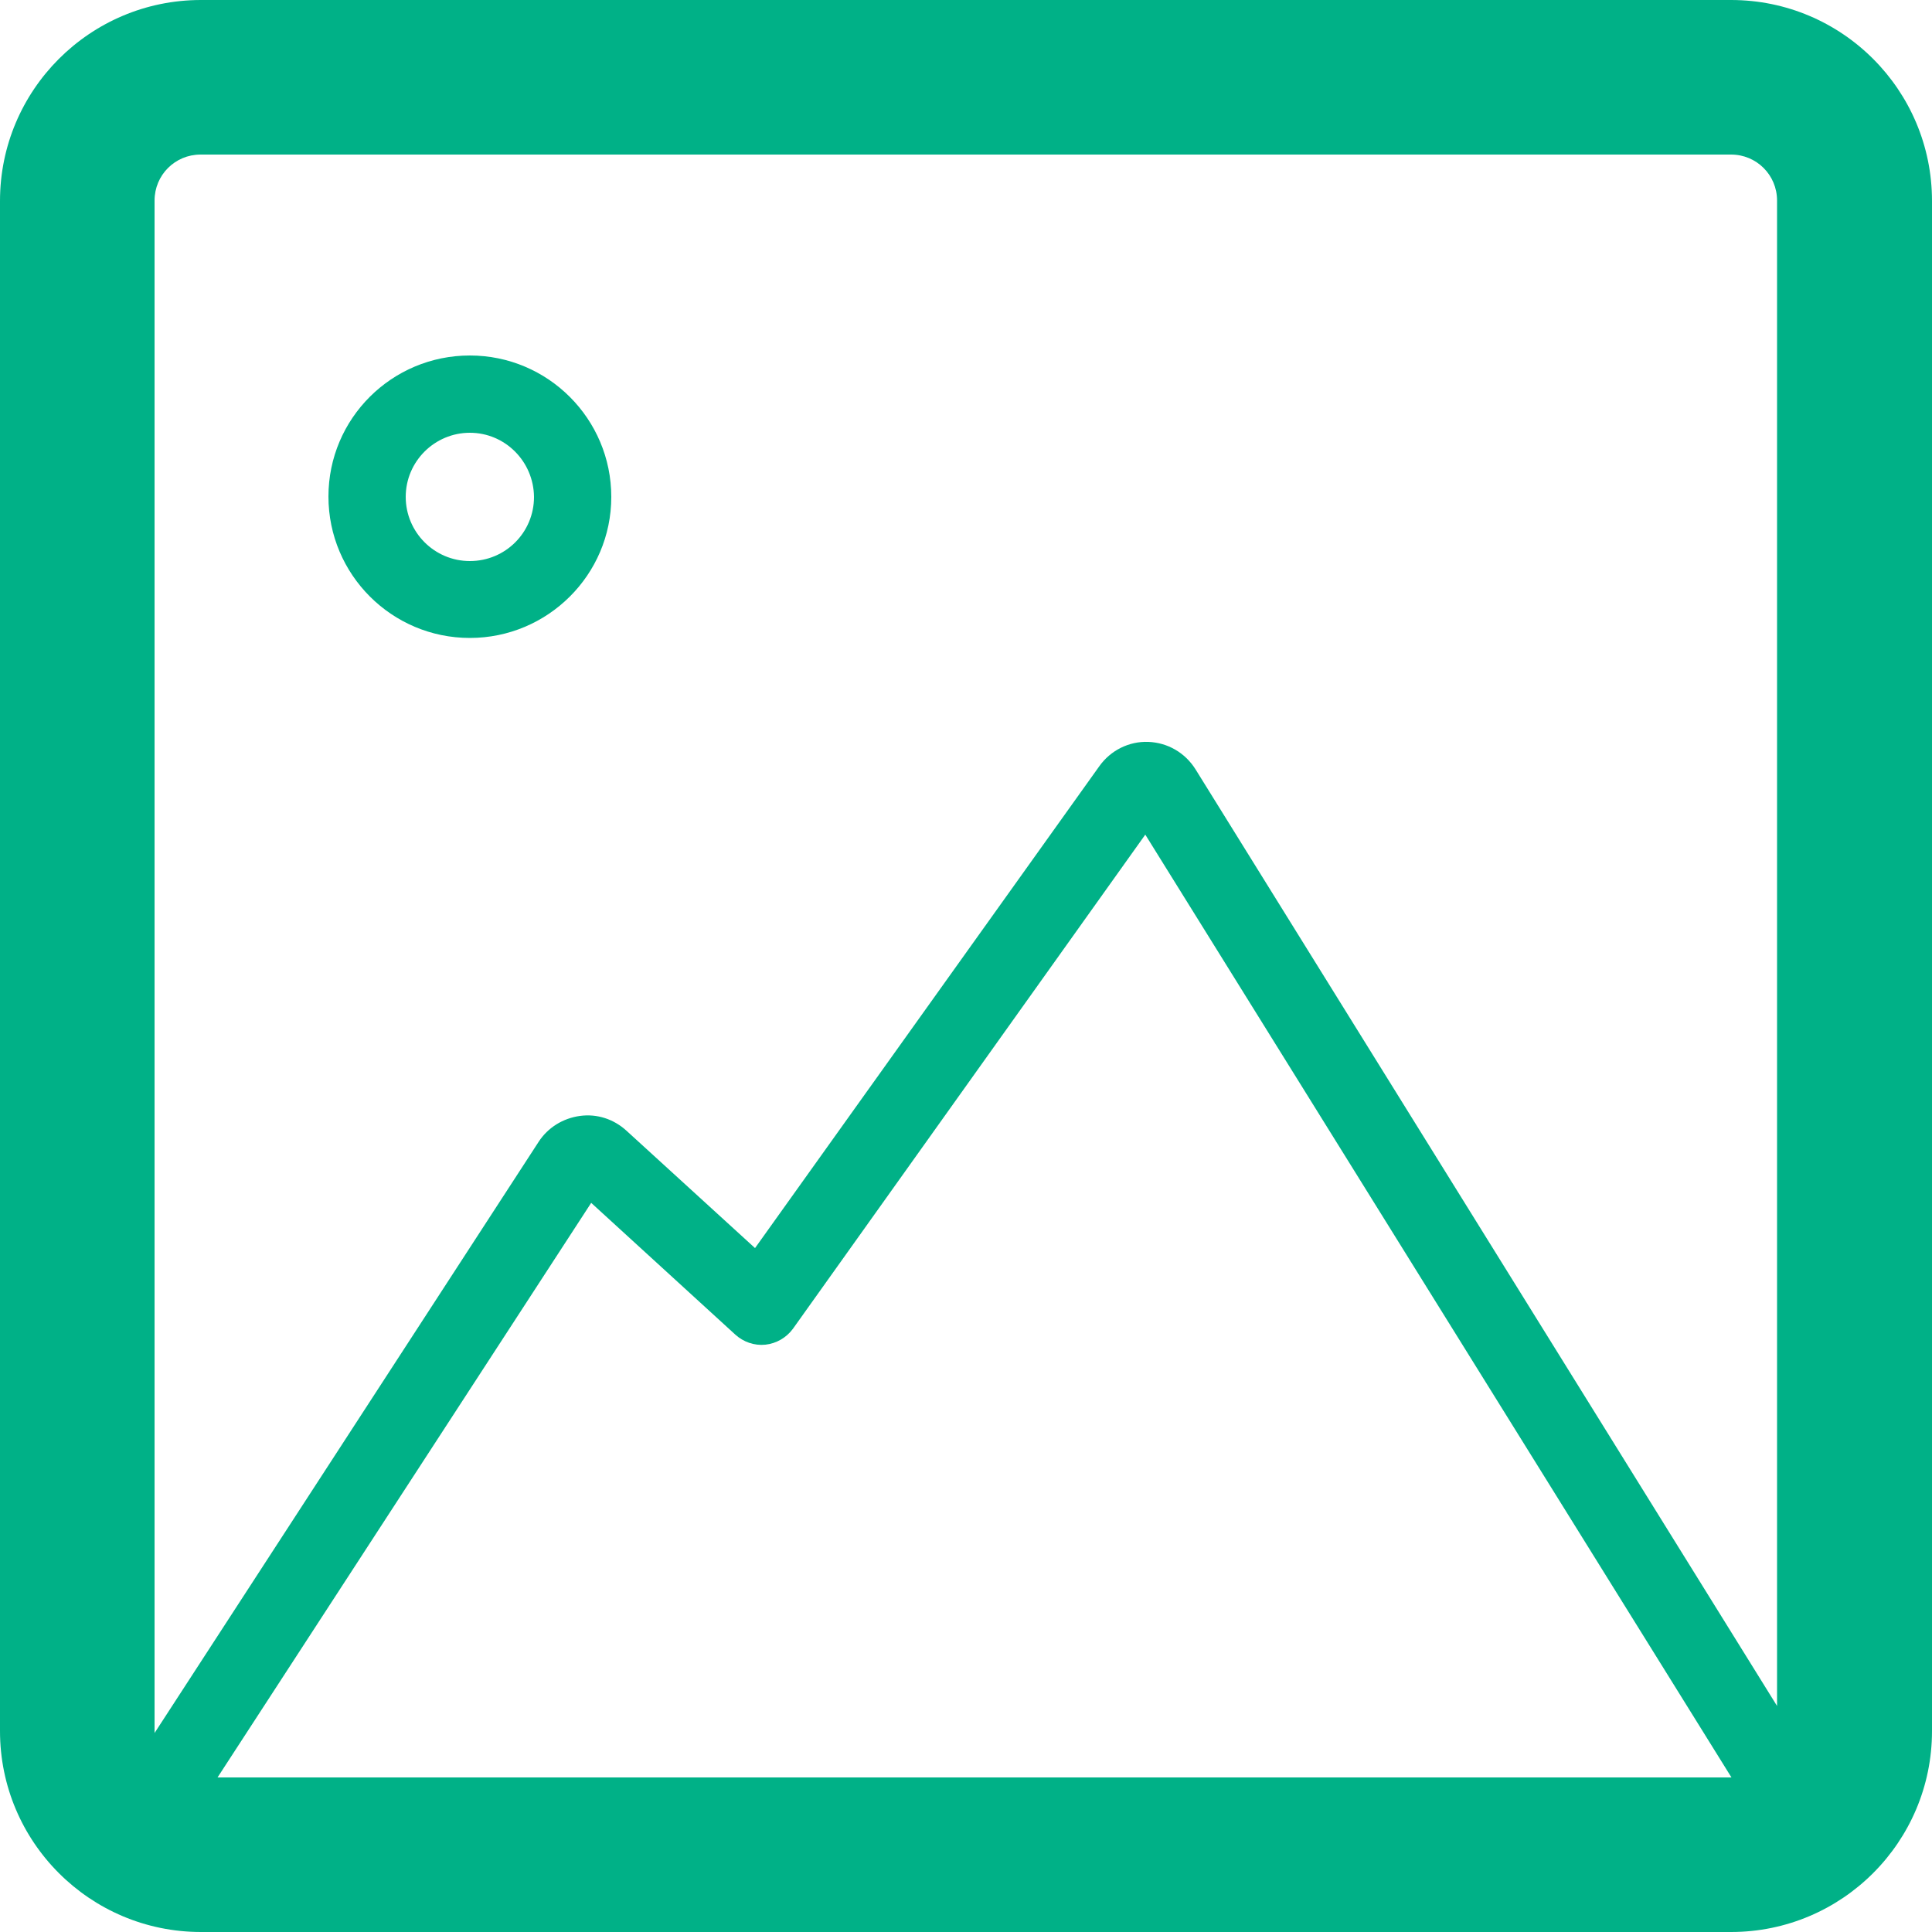 <?xml version="1.0" encoding="utf-8"?>
<!-- Generator: Adobe Illustrator 19.0.1, SVG Export Plug-In . SVG Version: 6.00 Build 0)  -->
<svg version="1.1" id="Слой_1" xmlns="http://www.w3.org/2000/svg" xmlns:xlink="http://www.w3.org/1999/xlink" x="0px" y="0px"
	 viewBox="-229 31 500 500" style="enable-background:new -229 31 500 500;" xml:space="preserve">
<style type="text/css">
	.st0{fill:#00B187;}
</style>
<g>
	<path class="st0" d="M271,83c0-28.7-23.3-52-52-52h-396c-28.7,0-52,23.3-52,52v396c0,28.7,23.3,52,52,52h396c28.7,0,52-23.3,52-52
		V83z M-189,82.9c0-6.6,5.3-11.9,11.9-11.9H219c6.6,0,11.9,5.3,11.9,11.9v389.6L80.4,230.1c-2.7-4.3-7.2-6.9-12.2-7.1
		c-5-0.2-9.8,2.2-12.7,6.3L-33.6,354l-33.3-30.4c-3.3-3-7.6-4.4-12-3.8s-8.3,3-10.7,6.7l-99.4,153c0-0.1,0-0.3,0-0.4V82.9z
		 M219.1,491h-391.8L-76,342.3l37.3,34.1c2.1,1.9,4.9,2.9,7.8,2.6c2.8-0.3,5.4-1.8,7.1-4.1L67.4,247L219.1,491z"/>
	<g>
		<path class="st0" d="M-107.4,196.1c-20.2,0-36.6-16.4-36.6-36.6s16.4-36.5,36.6-36.5s36.6,16.4,36.6,36.6S-87.3,196.1-107.4,196.1
			z M-107.4,143c-9.1,0-16.6,7.4-16.6,16.6c0,9.1,7.4,16.6,16.6,16.6s16.6-7.4,16.6-16.6C-90.9,150.4-98.3,143-107.4,143z"/>
	</g>
</g>
</svg>
